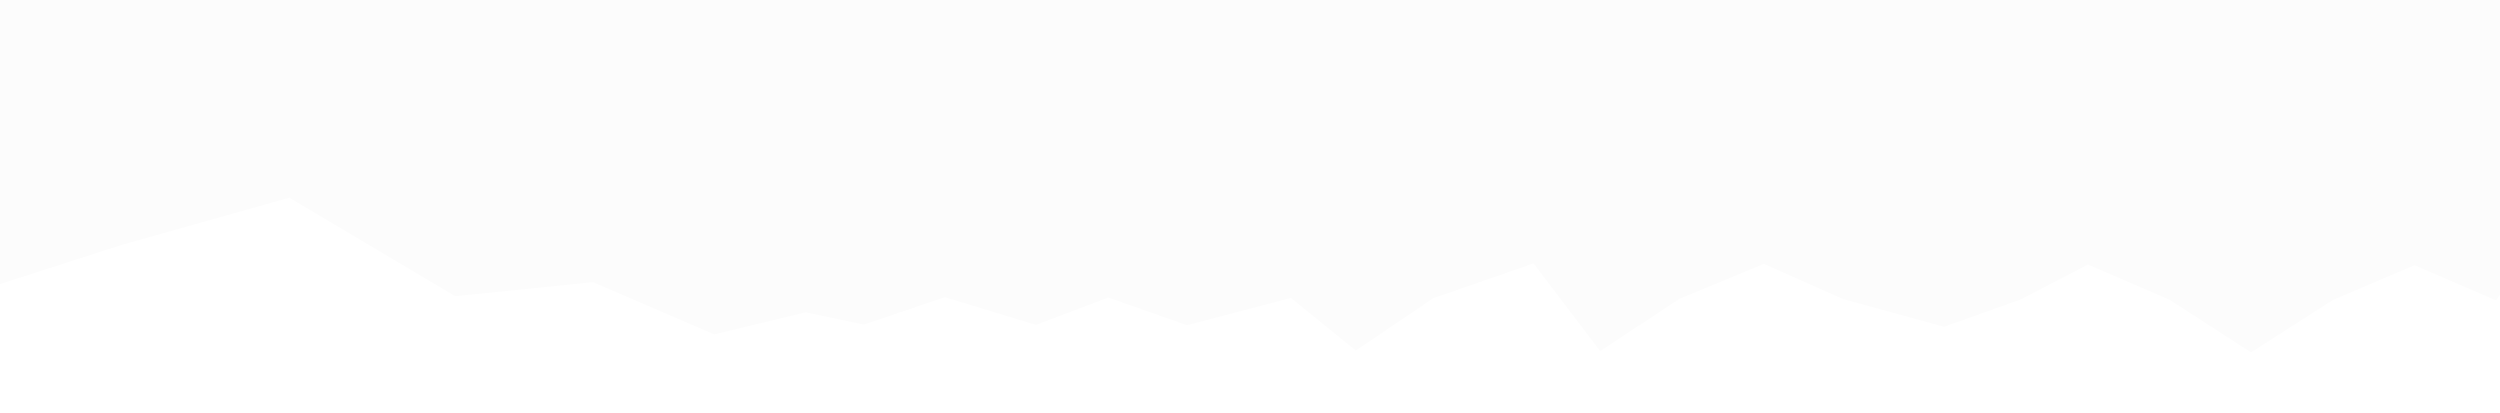 <svg preserveAspectRatio="none" width="1440" height="238" viewBox="0 0 1440 238" fill="none" xmlns="http://www.w3.org/2000/svg">
<g clip-path="url(#clip0_1047_9216)">
<g filter="url(#filter0_i_1047_9216)">
<path d="M1468.53 124.43L1437.72 169.017L1390.74 148.756L1343.68 168.824L1296.6 198.974L1249.64 168.631L1202.66 148.37L1163.96 168.455L1119.76 184.208L1061.55 168.245L1015.97 147.987L967.51 168.052L921.693 198.204L883.318 147.715L825.56 167.76L780.945 197.915L743.542 167.592L683.768 183.313L638.361 167.376L596.686 183.134L544.318 167.183L497.454 182.931L464.054 175.874L411.373 188.601L341.567 158.51L262.19 166.604L166.648 109.862L69.746 137.154L-19.938 166.025L-19.687 43.599L-19.435 -78.827L-19.184 -201.253L-18.933 -323.679L-18.682 -446.105L-18.43 -568.531L-18.179 -690.957L-17.928 -813.384L76.115 -813.191L170.158 -812.998L264.2 -812.805L311.222 -812.708L381.096 -846.79L467.134 -831.64L580.573 -846.381L685.784 -799.105L788.15 -845.955L898.451 -811.503L983.441 -779.242L1063.61 -866.781L1143.53 -828.113L1223.01 -787.792L1298.67 -810.681L1345.64 -787.54L1392.71 -810.488L1470.37 -774.321L1486.5 -687.869L1469.88 -536.671L1485.93 -408.45L1454.46 -304.812L1469.21 -209.721L1468.95 -81.534L1485 46.687L1468.53 124.43Z" fill="#FCFCFC"/>
</g>
</g>
<defs>
<filter id="filter0_i_1047_9216" x="-19.938" y="-866.781" width="1506.44" height="1069.75" filterUnits="userSpaceOnUse" color-interpolation-filters="sRGB">
<feFlood flood-opacity="0" result="BackgroundImageFix"/>
<feBlend mode="normal" in="SourceGraphic" in2="BackgroundImageFix" result="shape"/>
<feColorMatrix in="SourceAlpha" type="matrix" values="0 0 0 0 0 0 0 0 0 0 0 0 0 0 0 0 0 0 127 0" result="hardAlpha"/>
<feOffset dy="4"/>
<feGaussianBlur stdDeviation="2"/>
<feComposite in2="hardAlpha" operator="arithmetic" k2="-1" k3="1"/>
<feColorMatrix type="matrix" values="0 0 0 0 0 0 0 0 0 0 0 0 0 0 0 0 0 0 0.25 0"/>
<feBlend mode="normal" in2="shape" result="effect1_innerShadow_1047_9216"/>
</filter>
<clipPath id="clip0_1047_9216">
<rect width="1564" height="238" fill="white" transform="translate(1558 238) rotate(-180)"/>
</clipPath>
</defs>
</svg>
